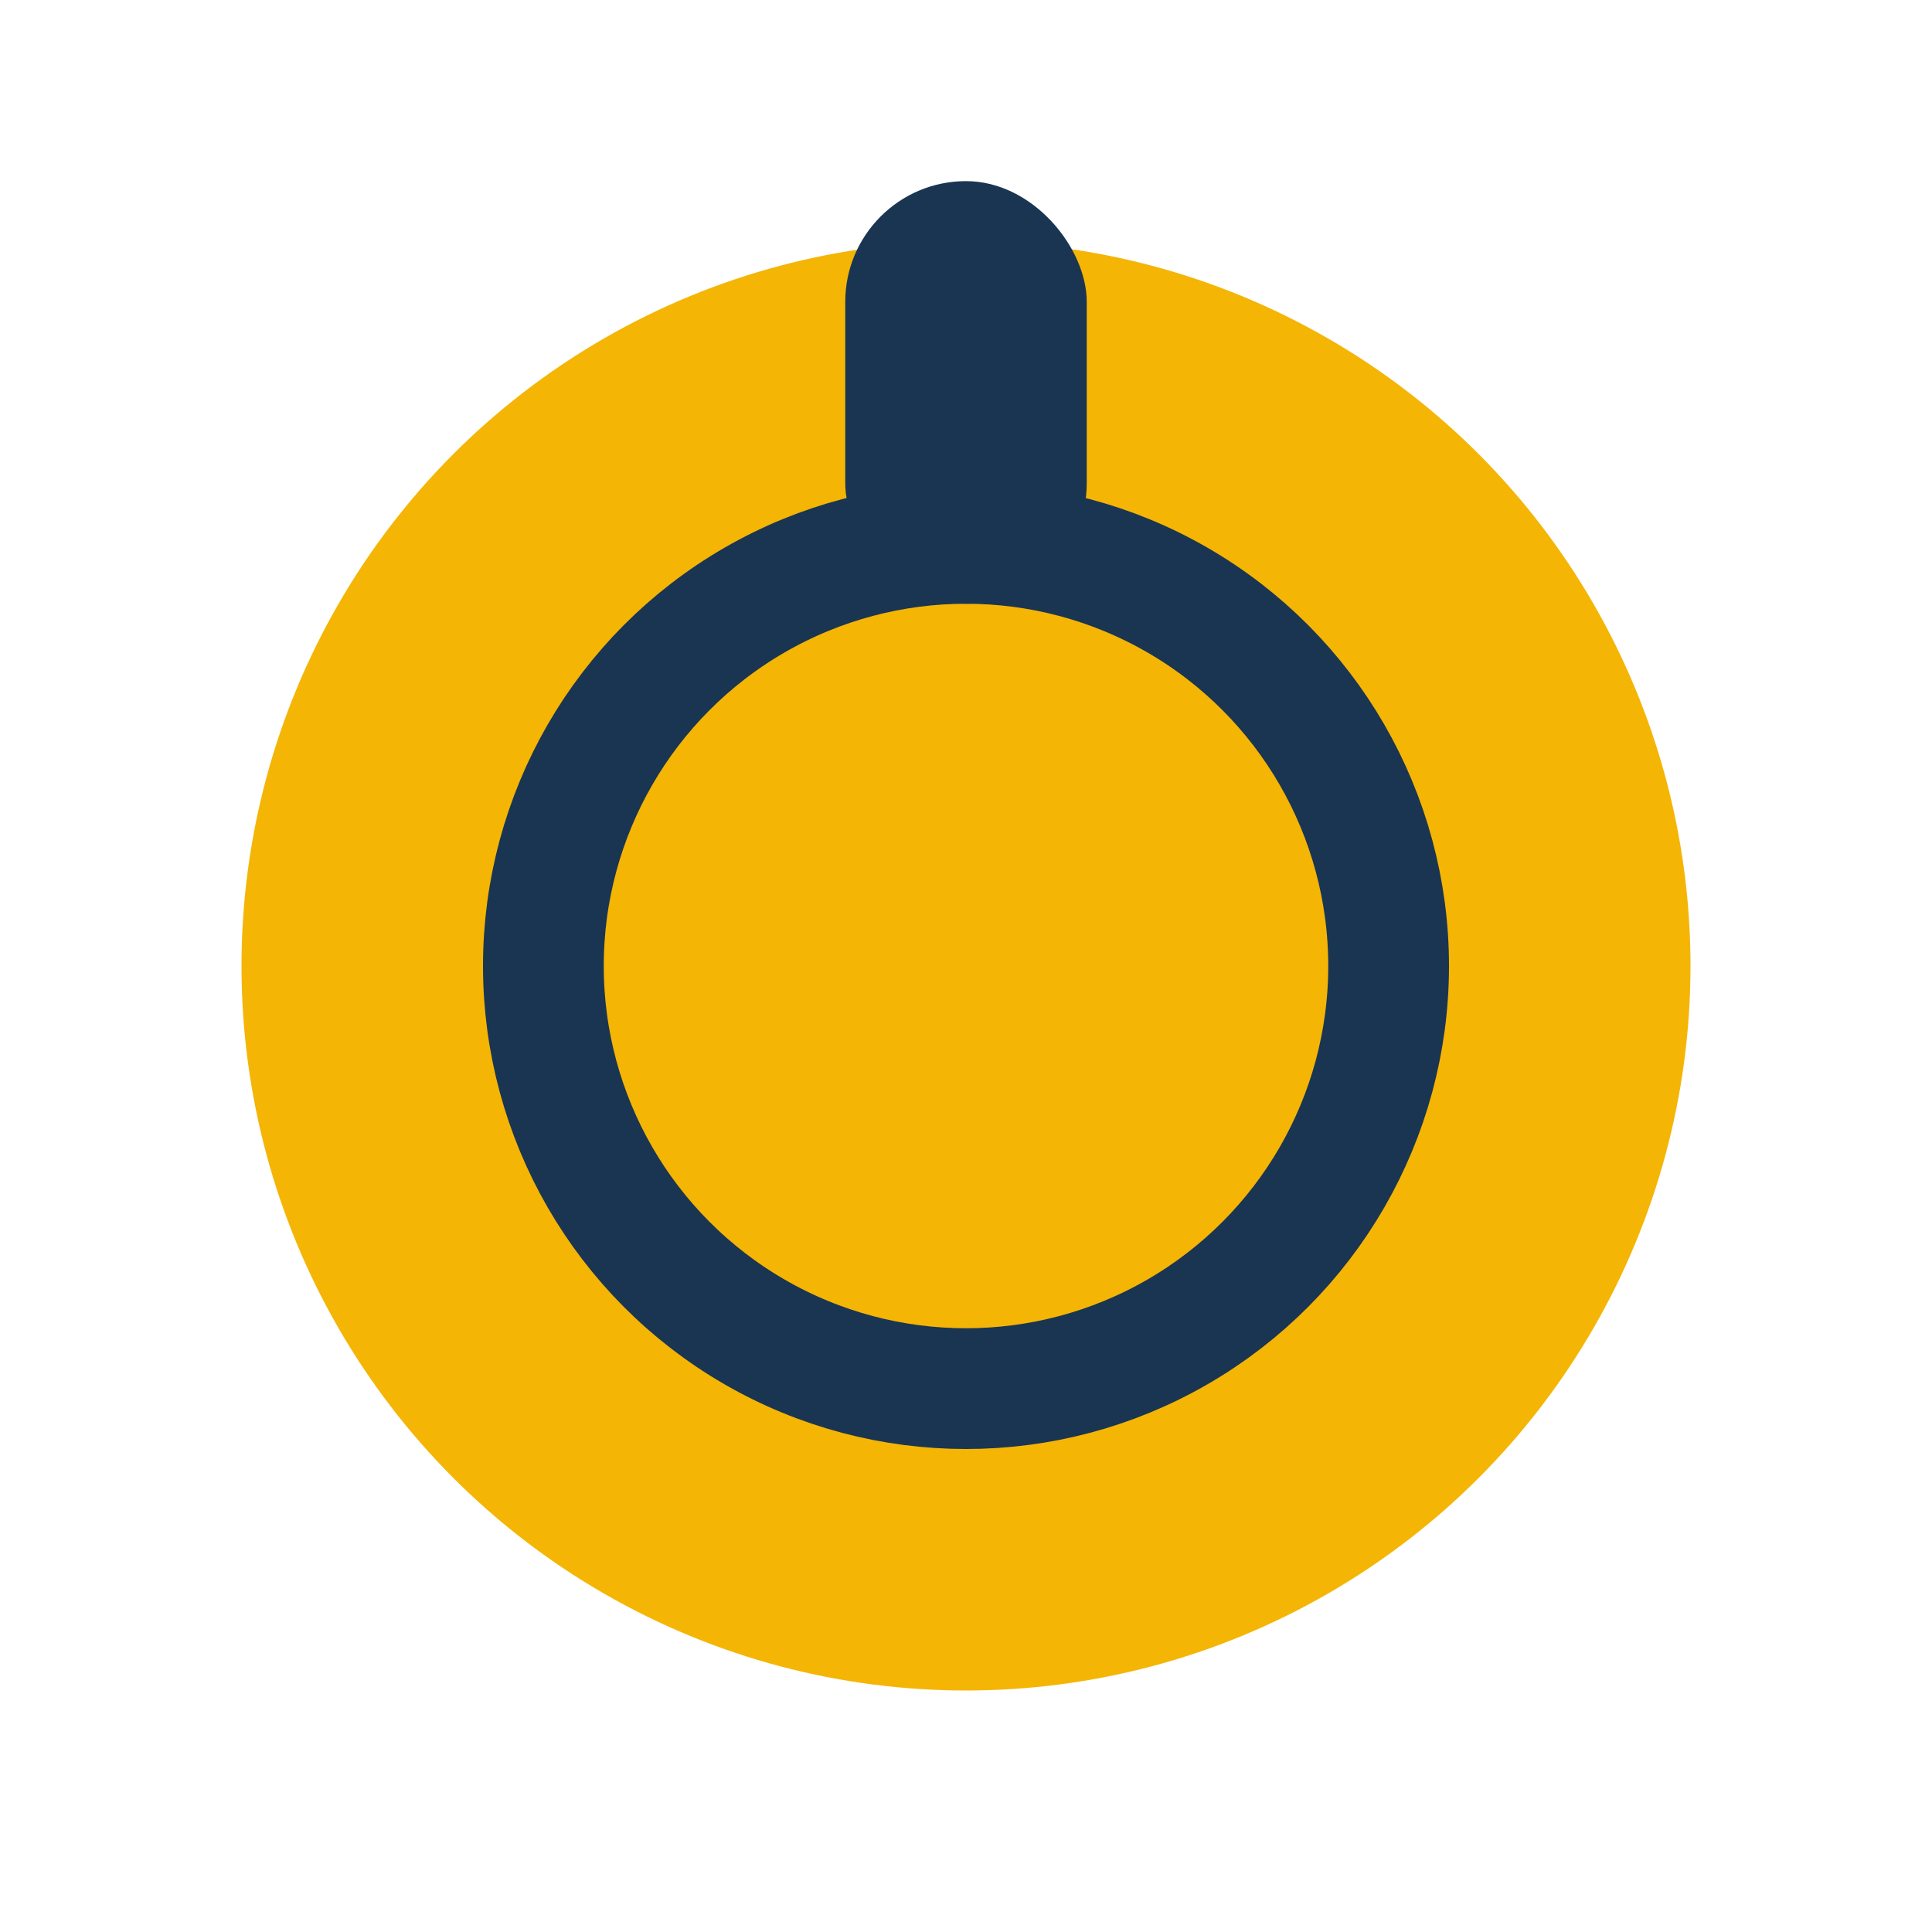 <?xml version="1.0" encoding="UTF-8"?>
<svg xmlns="http://www.w3.org/2000/svg" width="32" height="32" viewBox="0 0 32 32"><circle cx="16" cy="16" r="12" fill="#F4B505"/><circle cx="16" cy="16" r="7" fill="none" stroke="#1A3552" stroke-width="2"/><rect x="14" y="3" width="4" height="7" rx="2" fill="#1A3552"/></svg>